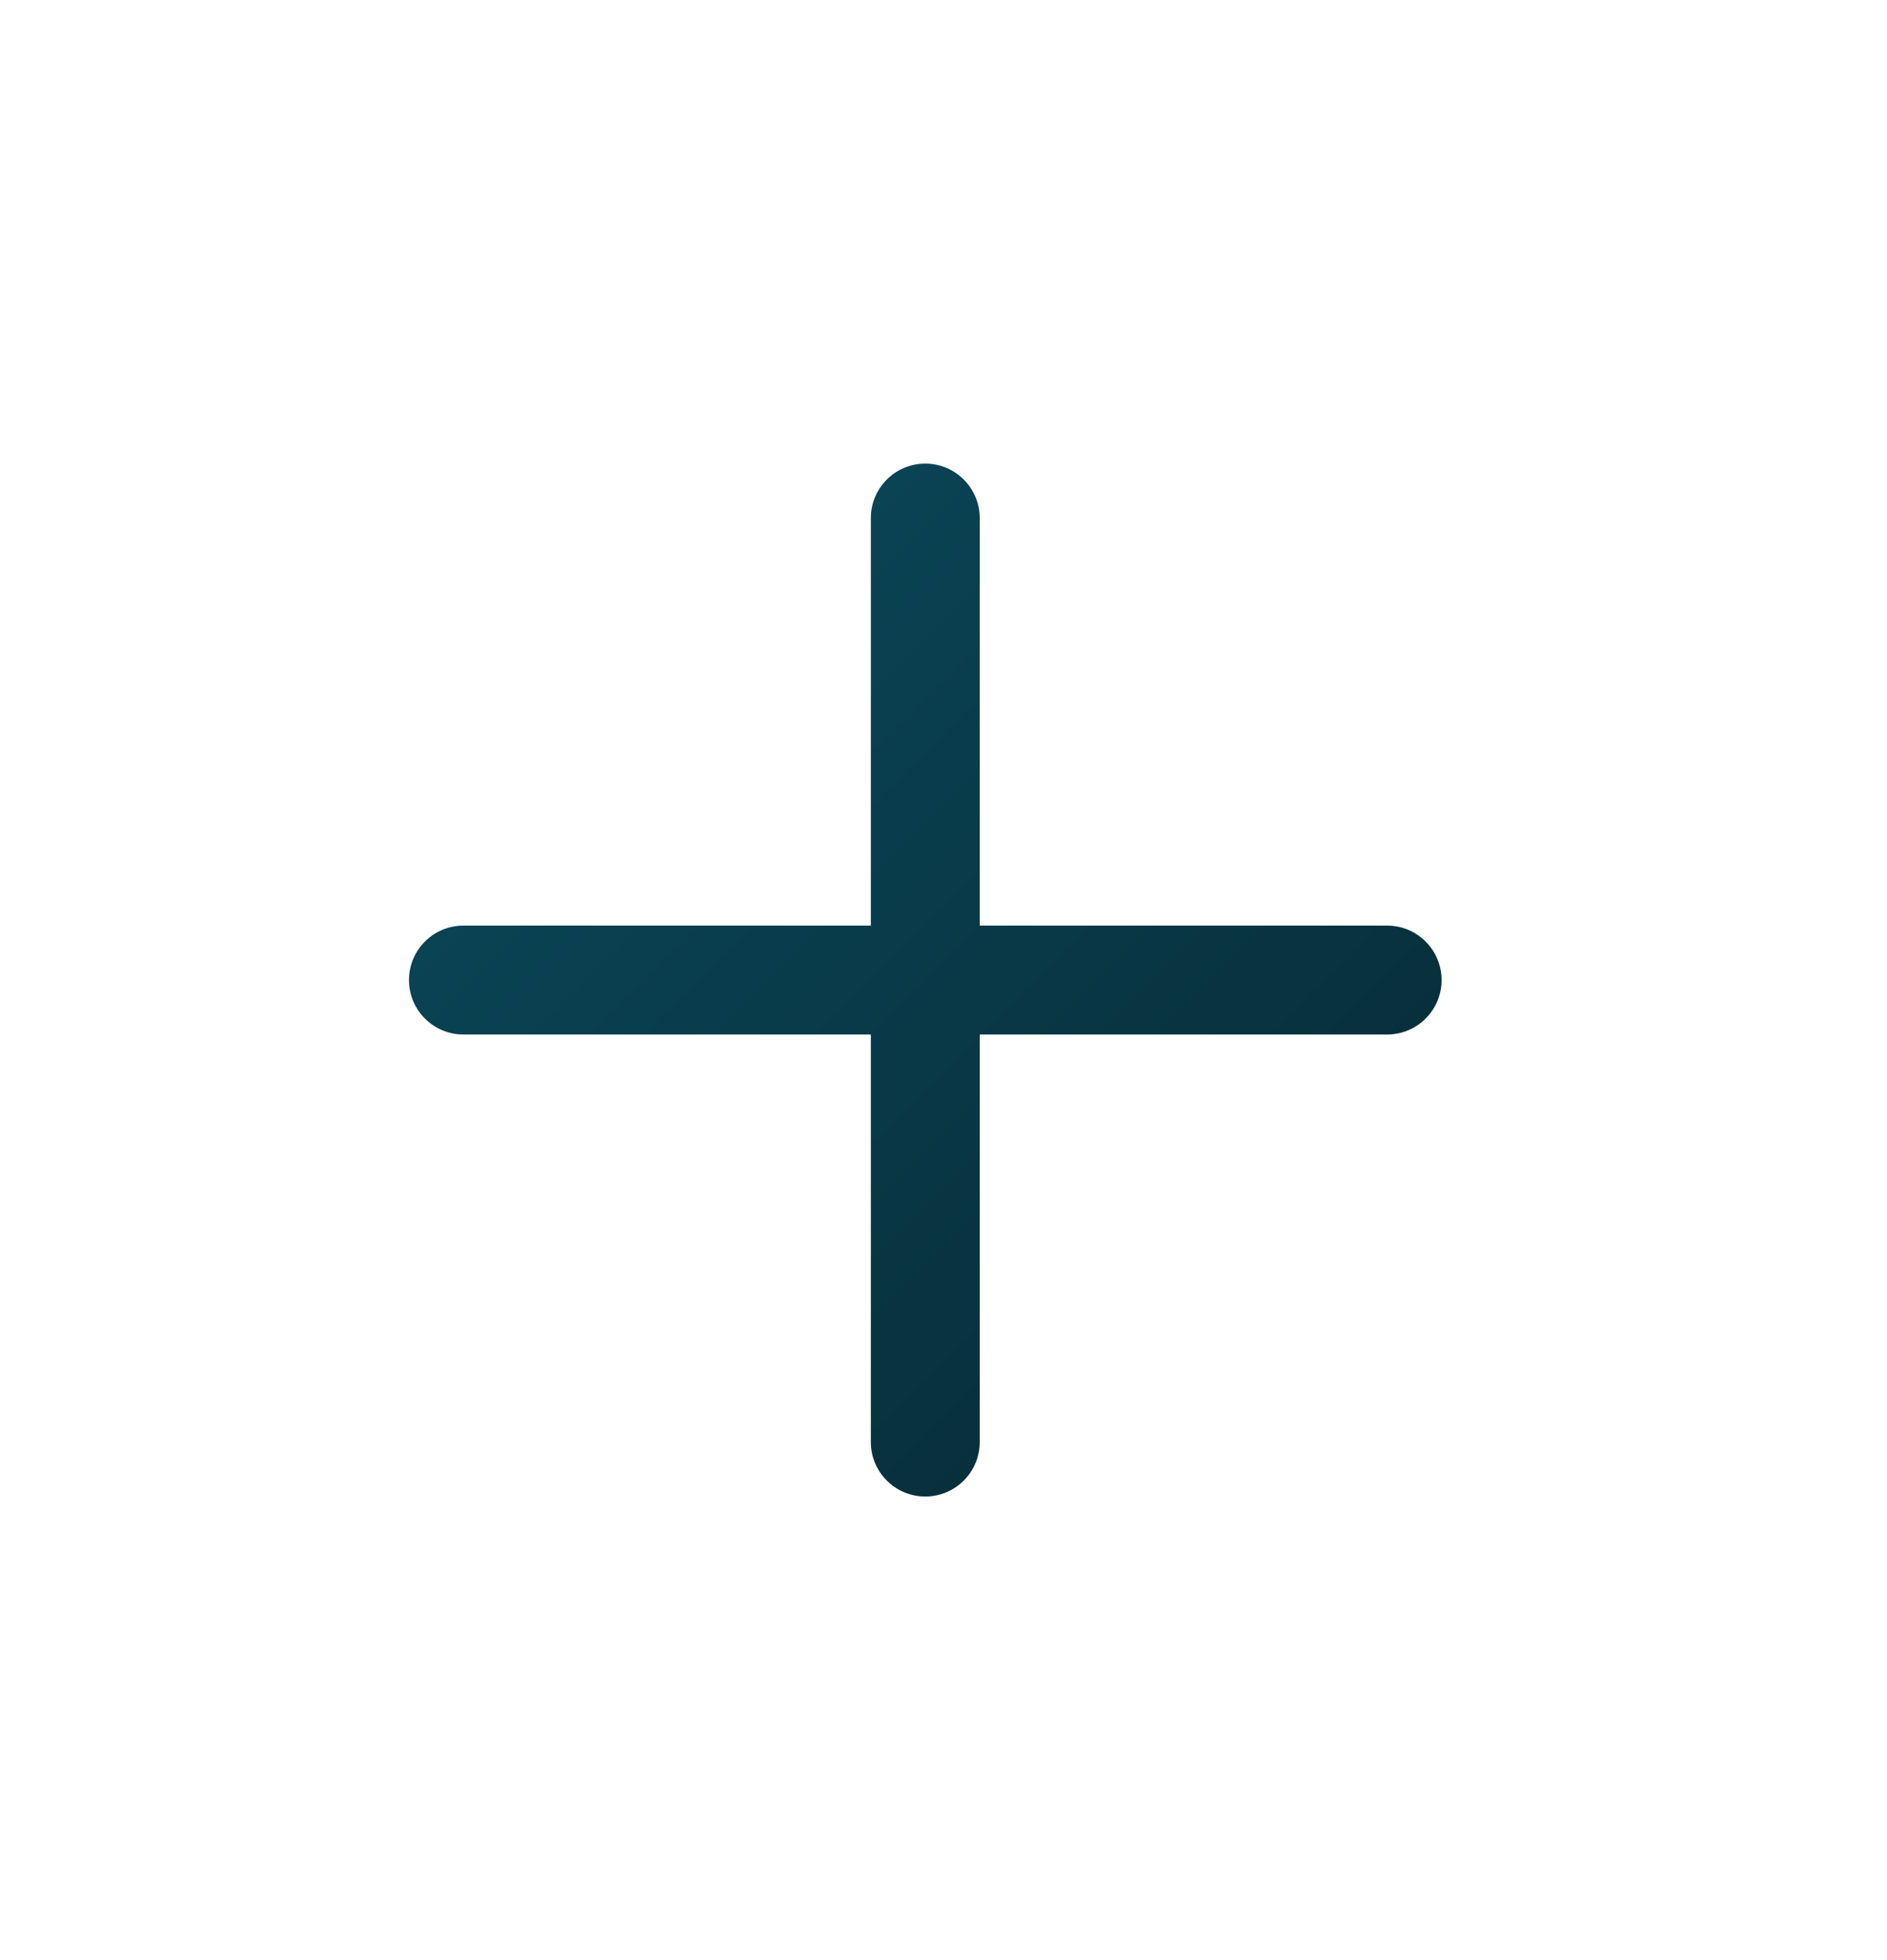 <svg xmlns="http://www.w3.org/2000/svg" width="26" height="27" viewBox="0 0 26 27" fill="none"><g clip-path="url(#clip0_13420_69176)"><path fill-rule="evenodd" clip-rule="evenodd" d="M5.635 13.5C5.635 13.086 5.971 12.75 6.385 12.75L11.999 12.75L11.999 7.136C11.999 6.722 12.335 6.386 12.749 6.386C13.163 6.386 13.499 6.722 13.499 7.136L13.499 12.75H19.113C19.527 12.75 19.863 13.086 19.863 13.5C19.863 13.914 19.527 14.25 19.113 14.25H13.499L13.499 19.864C13.499 20.278 13.163 20.614 12.749 20.614C12.335 20.614 11.999 20.278 11.999 19.864V14.25L6.385 14.25C5.971 14.25 5.635 13.914 5.635 13.5Z" fill="url(#paint0_linear_13420_69176)"></path></g><defs><linearGradient id="paint0_linear_13420_69176" x1="9.037" y1="9.788" x2="16.461" y2="17.212" gradientUnits="userSpaceOnUse"><stop stop-color="#0A4354"></stop><stop offset="1" stop-color="#08303C"></stop></linearGradient><clipPath id="clip0_13420_69176"><rect width="18" height="18" fill="white" transform="translate(0.021 13.5) rotate(-45)"></rect></clipPath></defs></svg>